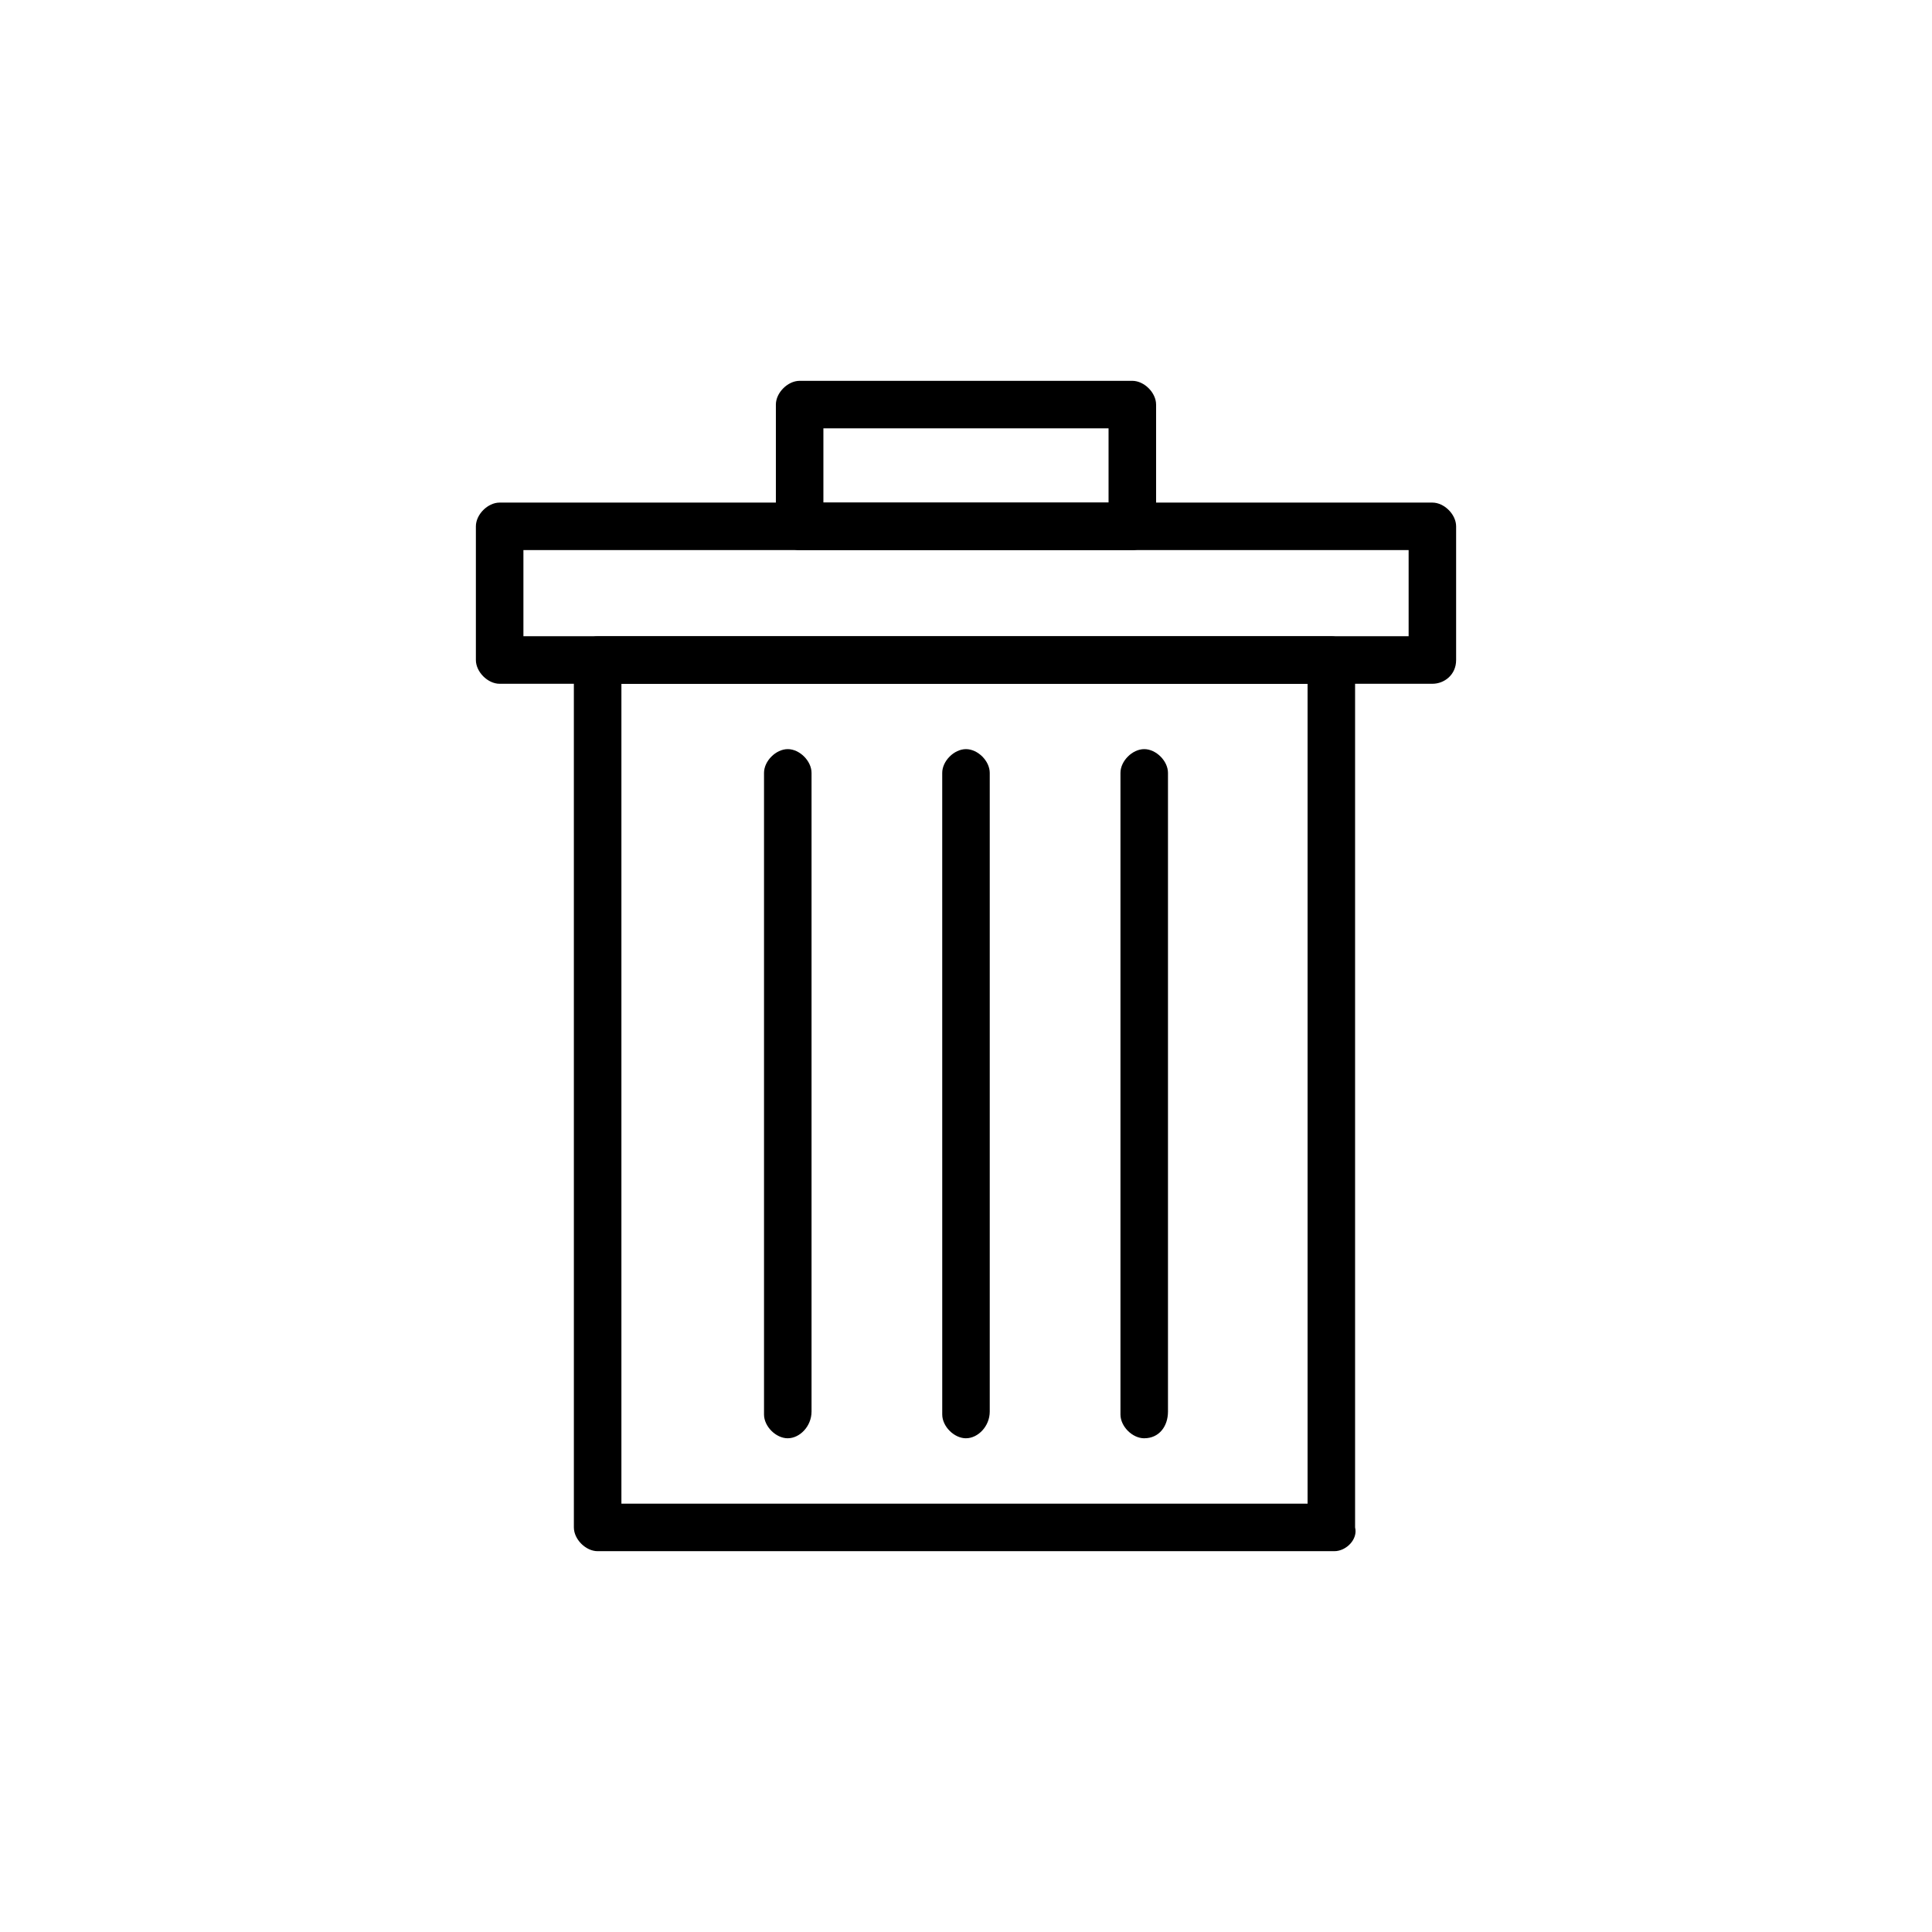 <?xml version="1.0" encoding="UTF-8"?>
<!-- Uploaded to: ICON Repo, www.svgrepo.com, Generator: ICON Repo Mixer Tools -->
<svg fill="#000000" width="800px" height="800px" version="1.1" viewBox="144 144 512 512" xmlns="http://www.w3.org/2000/svg">
 <g>
  <path d="m497.61 555.08h-195.23c-3.148 0-6.297-3.148-6.297-6.297l-0.004-229.86c0-3.148 3.148-6.297 6.297-6.297h194.44c3.148 0 6.297 3.148 6.297 6.297v229.86c0.793 3.148-2.356 6.297-5.504 6.297zm-188.93-12.598h181.84v-217.27h-181.84z"/>
  <path d="m352.77 525.16c-3.148 0-6.297-3.148-6.297-6.297v-170.04c0-3.148 3.148-6.297 6.297-6.297s6.297 3.148 6.297 6.297v169.25c0 3.934-3.148 7.082-6.297 7.082z"/>
  <path d="m400 525.16c-3.148 0-6.297-3.148-6.297-6.297l-0.004-170.04c0-3.148 3.148-6.297 6.297-6.297 3.148 0 6.297 3.148 6.297 6.297v169.25c0.004 3.934-3.144 7.082-6.293 7.082z"/>
  <path d="m447.23 525.16c-3.148 0-6.297-3.148-6.297-6.297v-170.04c0-3.148 3.148-6.297 6.297-6.297 3.148 0 6.297 3.148 6.297 6.297v169.25c0 3.934-2.359 7.082-6.297 7.082z"/>
  <path d="m523.59 325.21h-247.18c-3.148 0-6.297-3.148-6.297-6.297v-35.426c0-3.148 3.148-6.297 6.297-6.297h247.18c3.148 0 6.297 3.148 6.297 6.297v35.426c0.004 3.934-3.144 6.297-6.293 6.297zm-240.88-12.598h234.59v-22.828h-234.59z"/>
  <path d="m444.08 289.79h-88.168c-3.148 0-6.297-3.148-6.297-6.297v-32.273c0-3.148 3.148-6.297 6.297-6.297h88.168c3.148 0 6.297 3.148 6.297 6.297v32.273c0 3.148-3.148 6.297-6.297 6.297zm-81.871-12.594h75.57v-19.68h-75.57z"/>
 </g>
</svg>